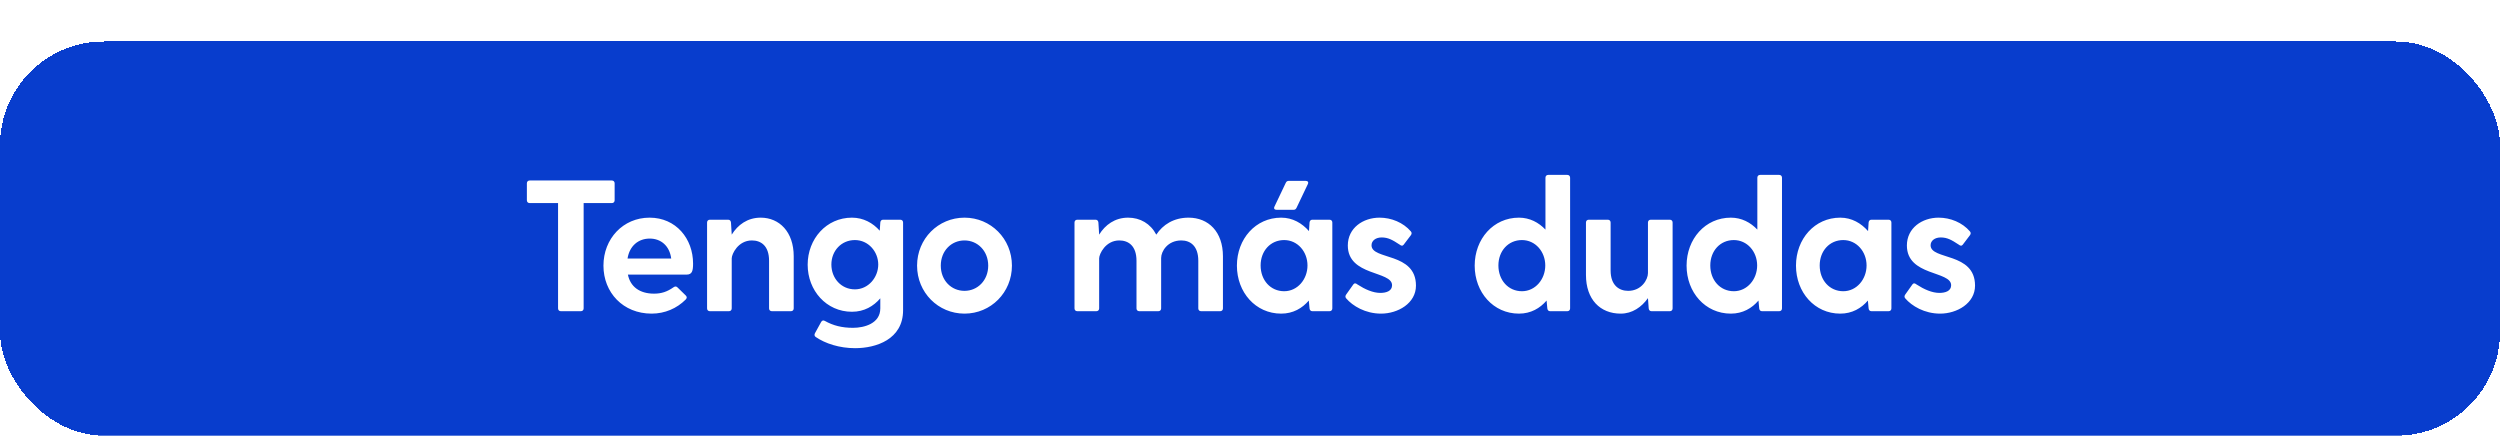 <svg width="241" height="42" viewBox="0 0 241 42" fill="none" xmlns="http://www.w3.org/2000/svg">
<g filter="url(#filter0_d_334_65491)">
<rect width="241" height="38" rx="10" fill="#083DCD" shape-rendering="crispEdges"/>
<path d="M58.981 13.4C59.143 13.4 59.251 13.508 59.251 13.67V15.308C59.251 15.47 59.143 15.578 58.981 15.578H56.263V25.73C56.263 25.892 56.155 26 55.993 26H54.067C53.905 26 53.797 25.892 53.797 25.73V15.578H51.061C50.899 15.578 50.791 15.47 50.791 15.308V13.67C50.791 13.508 50.899 13.4 51.061 13.4H58.981ZM66.812 21.41C66.812 22.112 66.722 22.472 66.182 22.472H60.53C60.764 23.642 61.664 24.308 63.05 24.308C63.752 24.308 64.31 24.128 64.922 23.696C65.084 23.588 65.192 23.588 65.318 23.714L66.11 24.488C66.236 24.614 66.236 24.74 66.092 24.884C65.246 25.73 64.094 26.234 62.816 26.234C60.062 26.234 58.172 24.2 58.172 21.608C58.172 19.016 60.062 16.982 62.618 16.982C65.174 16.982 66.812 19.016 66.812 21.41ZM62.636 18.998C61.556 18.998 60.692 19.682 60.494 20.924H64.706C64.544 19.682 63.698 18.998 62.636 18.998ZM73.329 16.982C75.129 16.982 76.514 18.35 76.514 20.708V25.73C76.514 25.892 76.406 26 76.245 26H74.409C74.246 26 74.138 25.892 74.138 25.73V21.14C74.138 19.682 73.347 19.178 72.483 19.178C71.15 19.178 70.538 20.492 70.538 20.906V25.73C70.538 25.892 70.43 26 70.269 26H68.433C68.27 26 68.162 25.892 68.162 25.73V17.45C68.162 17.288 68.27 17.18 68.433 17.18H70.197C70.359 17.18 70.448 17.288 70.466 17.45L70.538 18.602V18.62C71.115 17.684 72.05 16.982 73.329 16.982ZM86.787 17.18C86.949 17.18 87.057 17.288 87.057 17.45V25.91C87.057 28.718 84.447 29.564 82.431 29.564C80.919 29.564 79.551 29.114 78.633 28.484C78.507 28.394 78.489 28.268 78.561 28.124L79.155 27.044C79.245 26.9 79.353 26.846 79.515 26.936C80.325 27.386 81.153 27.602 82.233 27.602C83.313 27.602 84.861 27.188 84.861 25.73V24.758C84.213 25.514 83.313 26.054 82.125 26.054C79.659 26.054 77.859 24.002 77.859 21.518C77.859 19.034 79.659 16.982 82.125 16.982C83.241 16.982 84.159 17.504 84.807 18.242L84.861 17.45C84.879 17.288 84.969 17.18 85.131 17.18H86.787ZM82.413 23.894C83.709 23.894 84.663 22.742 84.663 21.5C84.663 20.258 83.709 19.142 82.413 19.142C81.099 19.142 80.145 20.186 80.145 21.5C80.145 22.832 81.099 23.894 82.413 23.894ZM92.978 26.234C90.44 26.234 88.406 24.2 88.406 21.608C88.406 19.016 90.44 16.982 92.978 16.982C95.516 16.982 97.55 19.016 97.55 21.608C97.55 24.2 95.516 26.234 92.978 26.234ZM92.978 24.038C94.238 24.038 95.264 23.03 95.264 21.608C95.264 20.186 94.238 19.178 92.978 19.178C91.7 19.178 90.692 20.186 90.692 21.608C90.692 23.03 91.7 24.038 92.978 24.038ZM114.58 16.982C116.506 16.982 117.892 18.35 117.892 20.708V25.73C117.892 25.892 117.784 26 117.622 26H115.786C115.624 26 115.516 25.892 115.516 25.73V21.14C115.516 19.682 114.724 19.178 113.878 19.178C112.546 19.178 111.934 20.24 111.934 20.87V25.73C111.934 25.892 111.826 26 111.664 26H109.828C109.666 26 109.558 25.892 109.558 25.73V21.14C109.558 19.682 108.766 19.178 107.902 19.178C106.57 19.178 105.958 20.492 105.958 20.906V25.73C105.958 25.892 105.85 26 105.688 26H103.852C103.69 26 103.582 25.892 103.582 25.73V17.45C103.582 17.288 103.69 17.18 103.852 17.18H105.616C105.778 17.18 105.868 17.288 105.886 17.45L105.958 18.602V18.62C106.534 17.684 107.47 16.982 108.748 16.982C109.918 16.982 110.908 17.558 111.466 18.62C112.096 17.666 113.14 16.982 114.58 16.982ZM123.072 16.226C122.874 16.226 122.766 16.118 122.856 15.92L123.936 13.652C124.008 13.49 124.098 13.436 124.242 13.436H125.862C126.06 13.436 126.168 13.544 126.078 13.742L124.998 16.01C124.926 16.172 124.836 16.226 124.692 16.226H123.072ZM128.166 17.18C128.328 17.18 128.436 17.288 128.436 17.45V25.73C128.436 25.892 128.328 26 128.166 26H126.51C126.348 26 126.258 25.892 126.24 25.73L126.168 24.974C125.538 25.712 124.656 26.234 123.504 26.234C121.038 26.234 119.238 24.182 119.238 21.608C119.238 19.034 121.038 16.982 123.504 16.982C124.62 16.982 125.52 17.522 126.186 18.278L126.24 17.45C126.258 17.288 126.348 17.18 126.51 17.18H128.166ZM123.792 24.074C125.088 24.074 126.042 22.922 126.042 21.59C126.042 20.258 125.088 19.142 123.792 19.142C122.478 19.142 121.524 20.186 121.524 21.59C121.524 23.012 122.478 24.074 123.792 24.074ZM132.215 19.646C132.215 21.086 136.499 20.294 136.499 23.534C136.499 25.244 134.753 26.234 133.133 26.234C131.621 26.234 130.397 25.496 129.767 24.758C129.659 24.632 129.695 24.506 129.767 24.398L130.469 23.408C130.577 23.264 130.703 23.3 130.865 23.426C131.585 23.894 132.359 24.236 133.061 24.236C133.637 24.236 134.195 24.056 134.195 23.498C134.195 22.094 129.929 22.634 129.929 19.664C129.929 17.972 131.405 16.982 132.989 16.982C134.123 16.982 135.275 17.45 136.013 18.314C136.121 18.44 136.085 18.584 135.995 18.692L135.311 19.592C135.203 19.736 135.077 19.7 134.915 19.574C134.231 19.124 133.817 18.89 133.187 18.89C132.629 18.89 132.215 19.196 132.215 19.646ZM151.088 12.86C151.25 12.86 151.358 12.968 151.358 13.13V25.73C151.358 25.892 151.25 26 151.088 26H149.432C149.27 26 149.18 25.892 149.162 25.73L149.09 24.974C148.46 25.712 147.578 26.234 146.426 26.234C143.96 26.234 142.16 24.182 142.16 21.608C142.16 19.034 143.96 16.982 146.426 16.982C147.47 16.982 148.334 17.45 148.982 18.134V13.13C148.982 12.968 149.09 12.86 149.252 12.86H151.088ZM146.714 24.074C148.01 24.074 148.964 22.922 148.964 21.59C148.964 20.258 148.01 19.142 146.714 19.142C145.4 19.142 144.446 20.186 144.446 21.59C144.446 23.012 145.4 24.074 146.714 24.074ZM160.969 17.18C161.131 17.18 161.239 17.288 161.239 17.45V25.73C161.239 25.892 161.131 26 160.969 26H159.205C159.043 26 158.953 25.892 158.935 25.73L158.863 24.74C158.251 25.604 157.351 26.234 156.235 26.234C154.255 26.234 152.887 24.866 152.887 22.508V17.45C152.887 17.288 152.995 17.18 153.157 17.18H154.993C155.155 17.18 155.263 17.288 155.263 17.45V22.076C155.263 23.534 156.109 24.038 156.955 24.038C158.233 24.038 158.863 22.958 158.863 22.328V17.45C158.863 17.288 158.971 17.18 159.133 17.18H160.969ZM171.514 12.86C171.676 12.86 171.784 12.968 171.784 13.13V25.73C171.784 25.892 171.676 26 171.514 26H169.858C169.696 26 169.606 25.892 169.588 25.73L169.516 24.974C168.886 25.712 168.004 26.234 166.852 26.234C164.386 26.234 162.586 24.182 162.586 21.608C162.586 19.034 164.386 16.982 166.852 16.982C167.896 16.982 168.76 17.45 169.408 18.134V13.13C169.408 12.968 169.516 12.86 169.678 12.86H171.514ZM167.14 24.074C168.436 24.074 169.39 22.922 169.39 21.59C169.39 20.258 168.436 19.142 167.14 19.142C165.826 19.142 164.872 20.186 164.872 21.59C164.872 23.012 165.826 24.074 167.14 24.074ZM182.061 17.18C182.223 17.18 182.331 17.288 182.331 17.45V25.73C182.331 25.892 182.223 26 182.061 26H180.405C180.243 26 180.153 25.892 180.135 25.73L180.063 24.974C179.433 25.712 178.551 26.234 177.399 26.234C174.933 26.234 173.133 24.182 173.133 21.608C173.133 19.034 174.933 16.982 177.399 16.982C178.515 16.982 179.415 17.522 180.081 18.278L180.135 17.45C180.153 17.288 180.243 17.18 180.405 17.18H182.061ZM177.687 24.074C178.983 24.074 179.937 22.922 179.937 21.59C179.937 20.258 178.983 19.142 177.687 19.142C176.373 19.142 175.419 20.186 175.419 21.59C175.419 23.012 176.373 24.074 177.687 24.074ZM186.11 19.646C186.11 21.086 190.394 20.294 190.394 23.534C190.394 25.244 188.648 26.234 187.028 26.234C185.516 26.234 184.292 25.496 183.662 24.758C183.554 24.632 183.59 24.506 183.662 24.398L184.364 23.408C184.472 23.264 184.598 23.3 184.76 23.426C185.48 23.894 186.254 24.236 186.956 24.236C187.532 24.236 188.09 24.056 188.09 23.498C188.09 22.094 183.824 22.634 183.824 19.664C183.824 17.972 185.3 16.982 186.884 16.982C188.018 16.982 189.17 17.45 189.908 18.314C190.016 18.44 189.98 18.584 189.89 18.692L189.206 19.592C189.098 19.736 188.972 19.7 188.81 19.574C188.126 19.124 187.712 18.89 187.082 18.89C186.524 18.89 186.11 19.196 186.11 19.646Z" fill="white"/>
</g>
<defs>
<filter id="filter0_d_334_65491" x="0" y="0" width="241" height="42" filterUnits="userSpaceOnUse" color-interpolation-filters="sRGB">
<feFlood flood-opacity="0" result="BackgroundImageFix"/>
<feColorMatrix in="SourceAlpha" type="matrix" values="0 0 0 0 0 0 0 0 0 0 0 0 0 0 0 0 0 0 127 0" result="hardAlpha"/>
<feOffset dy="4"/>
<feComposite in2="hardAlpha" operator="out"/>
<feColorMatrix type="matrix" values="0 0 0 0 0 0 0 0 0 0.137 0 0 0 0 0.518 0 0 0 1 0"/>
<feBlend mode="normal" in2="BackgroundImageFix" result="effect1_dropShadow_334_65491"/>
<feBlend mode="normal" in="SourceGraphic" in2="effect1_dropShadow_334_65491" result="shape"/>
</filter>
</defs>
</svg>
